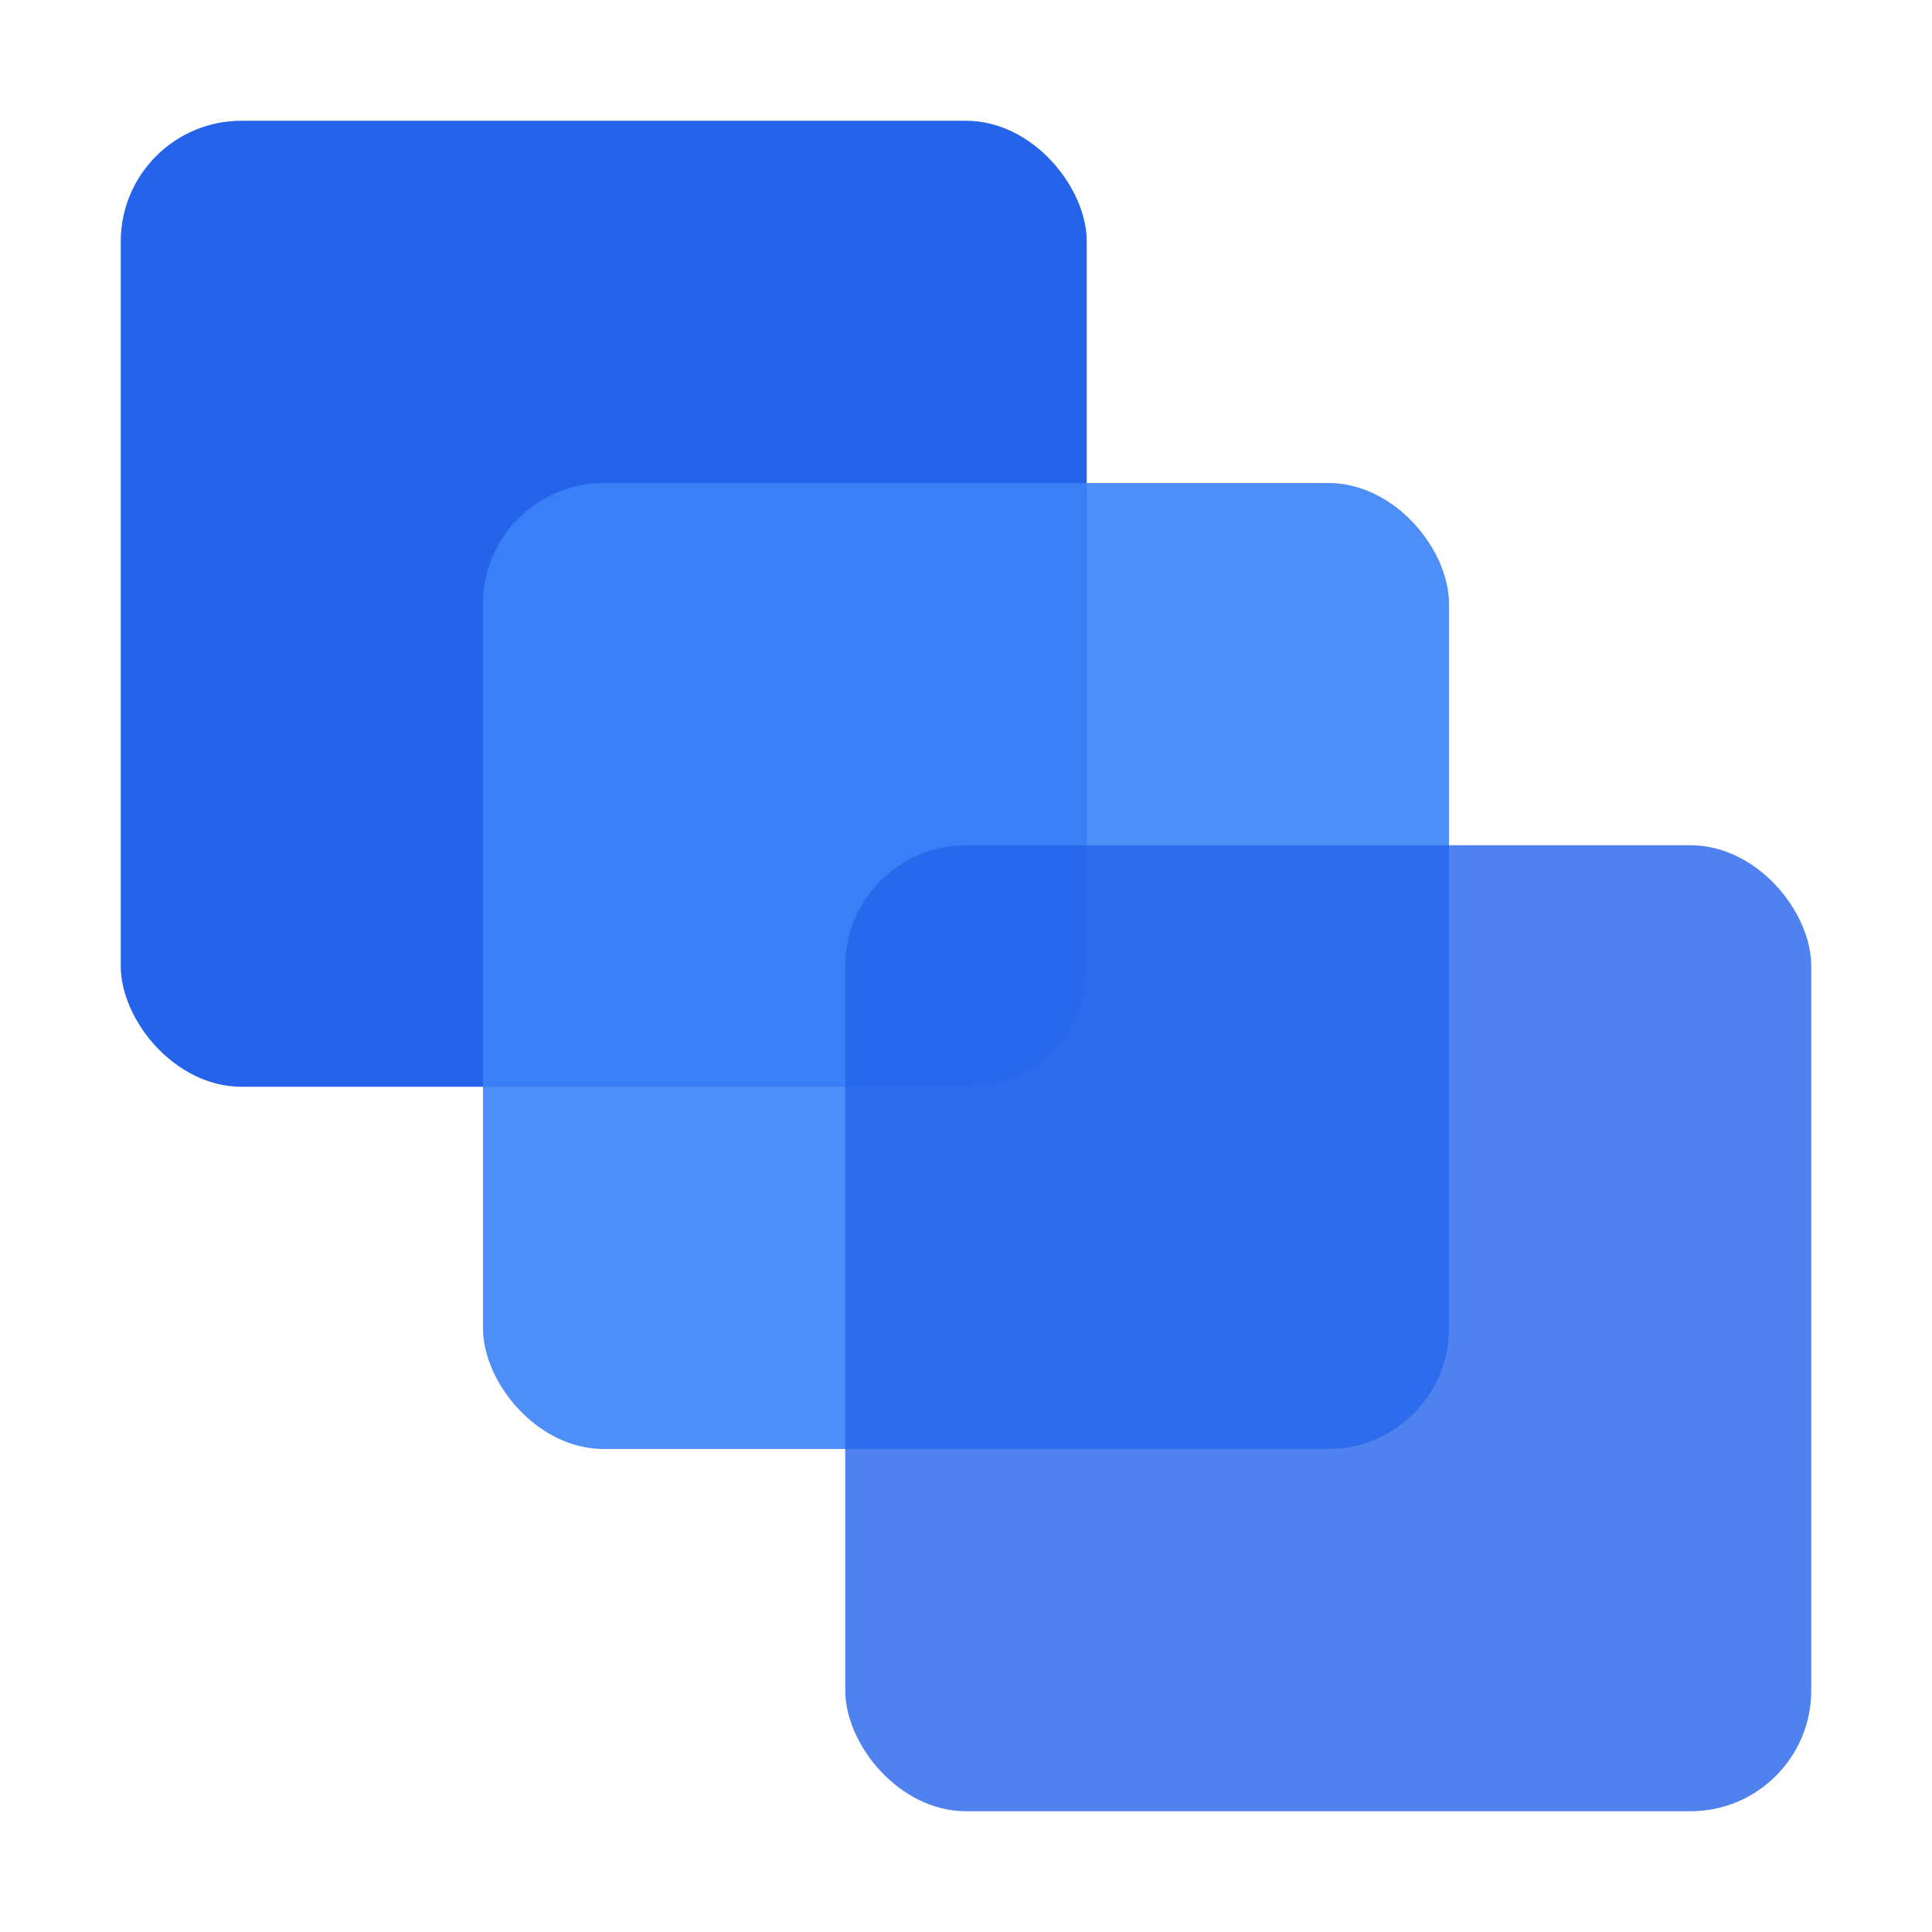 <svg xmlns="http://www.w3.org/2000/svg" fill="none" viewBox="0 0 16 16"><rect width="8" height="8" x="1" y="1" fill="#2563eb" rx="1"/><rect width="8" height="8" x="4" y="4" fill="#3b82f6" opacity=".9" rx="1"/><rect width="8" height="8" x="7" y="7" fill="#2563eb" opacity=".8" rx="1"/></svg>
